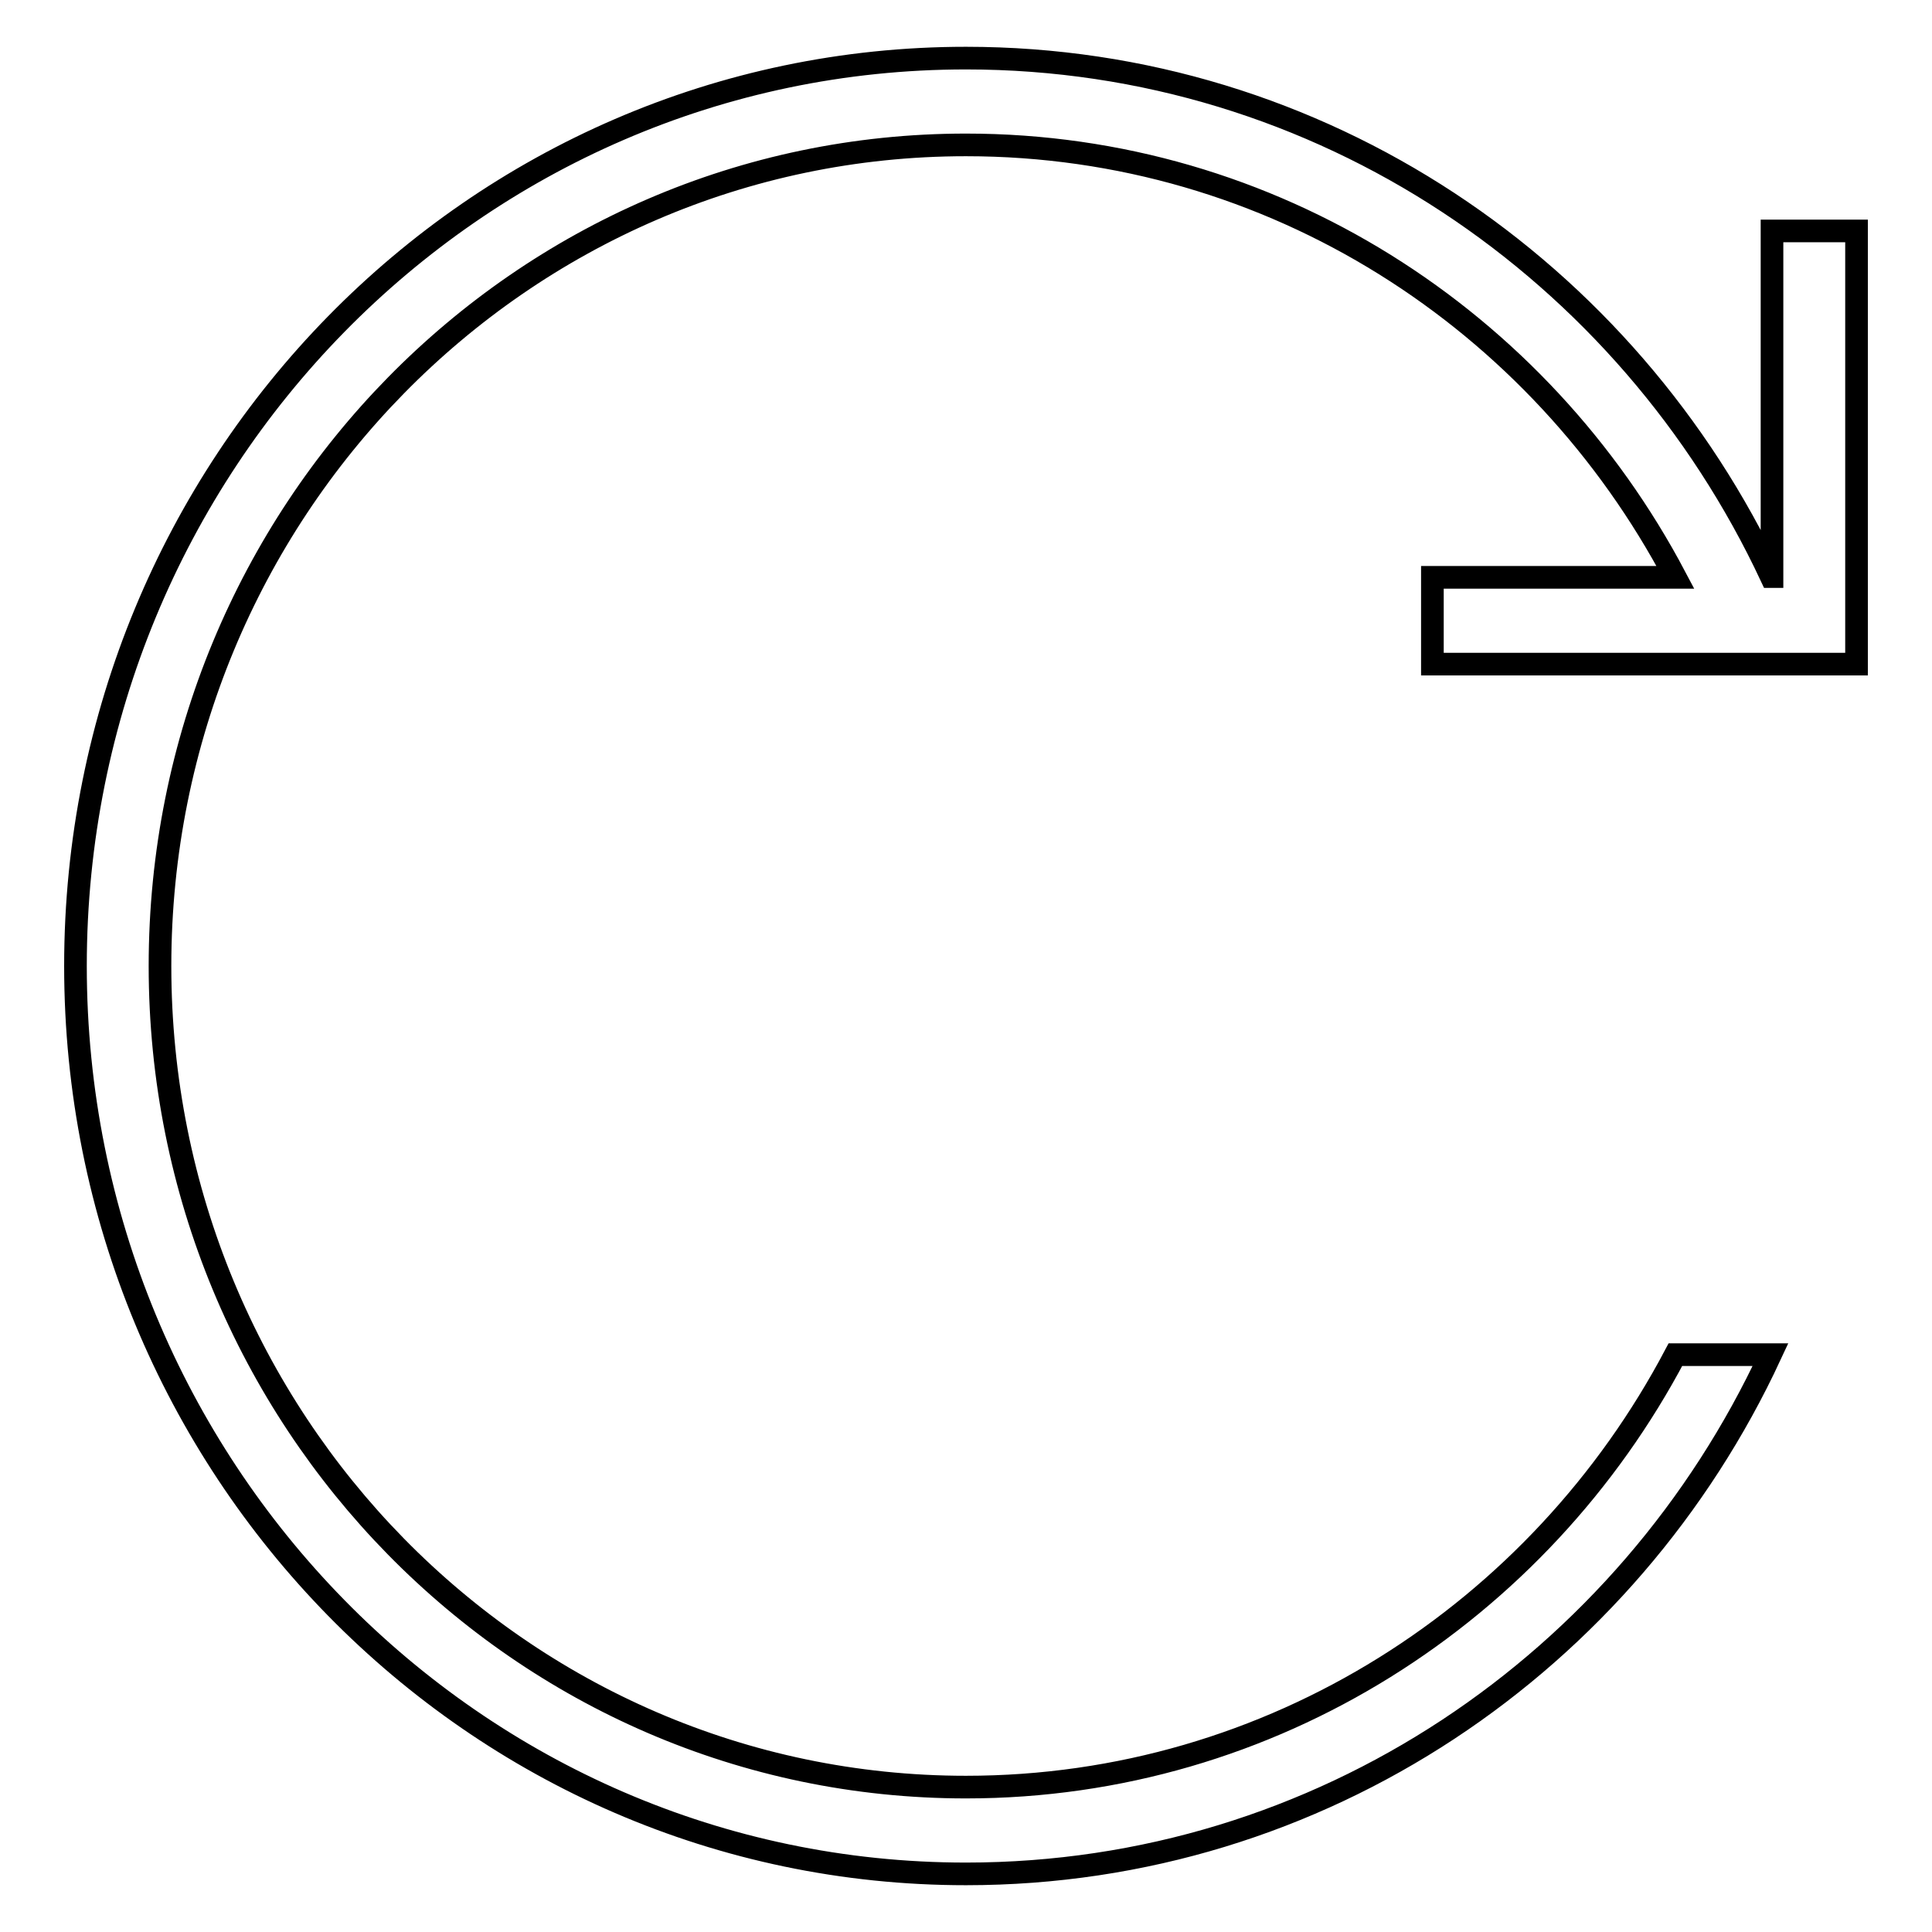<?xml version="1.0" encoding="utf-8"?>
<!-- Svg Vector Icons : http://www.onlinewebfonts.com/icon -->
<!DOCTYPE svg PUBLIC "-//W3C//DTD SVG 1.1//EN" "http://www.w3.org/Graphics/SVG/1.1/DTD/svg11.dtd">
<svg version="1.1" xmlns="http://www.w3.org/2000/svg" xmlns:xlink="http://www.w3.org/1999/xlink" x="0px" y="0px" viewBox="0 0 256 256" enable-background="new 0 0 256 256" xml:space="preserve">
<g><g><path stroke-width="3" fill-opacity="0" stroke="#000000"  d="M234.8,30.6v45.8h-0.1C215.7,35.8,175.1,7.7,128,7.7C62.8,7.7,10,61.6,10,128c0,66.4,52.8,120.3,118,120.3c47.1,0,87.7-28.1,106.6-68.8H222c-18,34.1-53.4,57.3-94,57.3c-59,0-106.8-48.7-106.8-108.8S69,19.2,128,19.2c40.7,0,76,23.2,94,57.3h-32.2v11.5H246V30.6H234.8z"/></g></g>
</svg>
